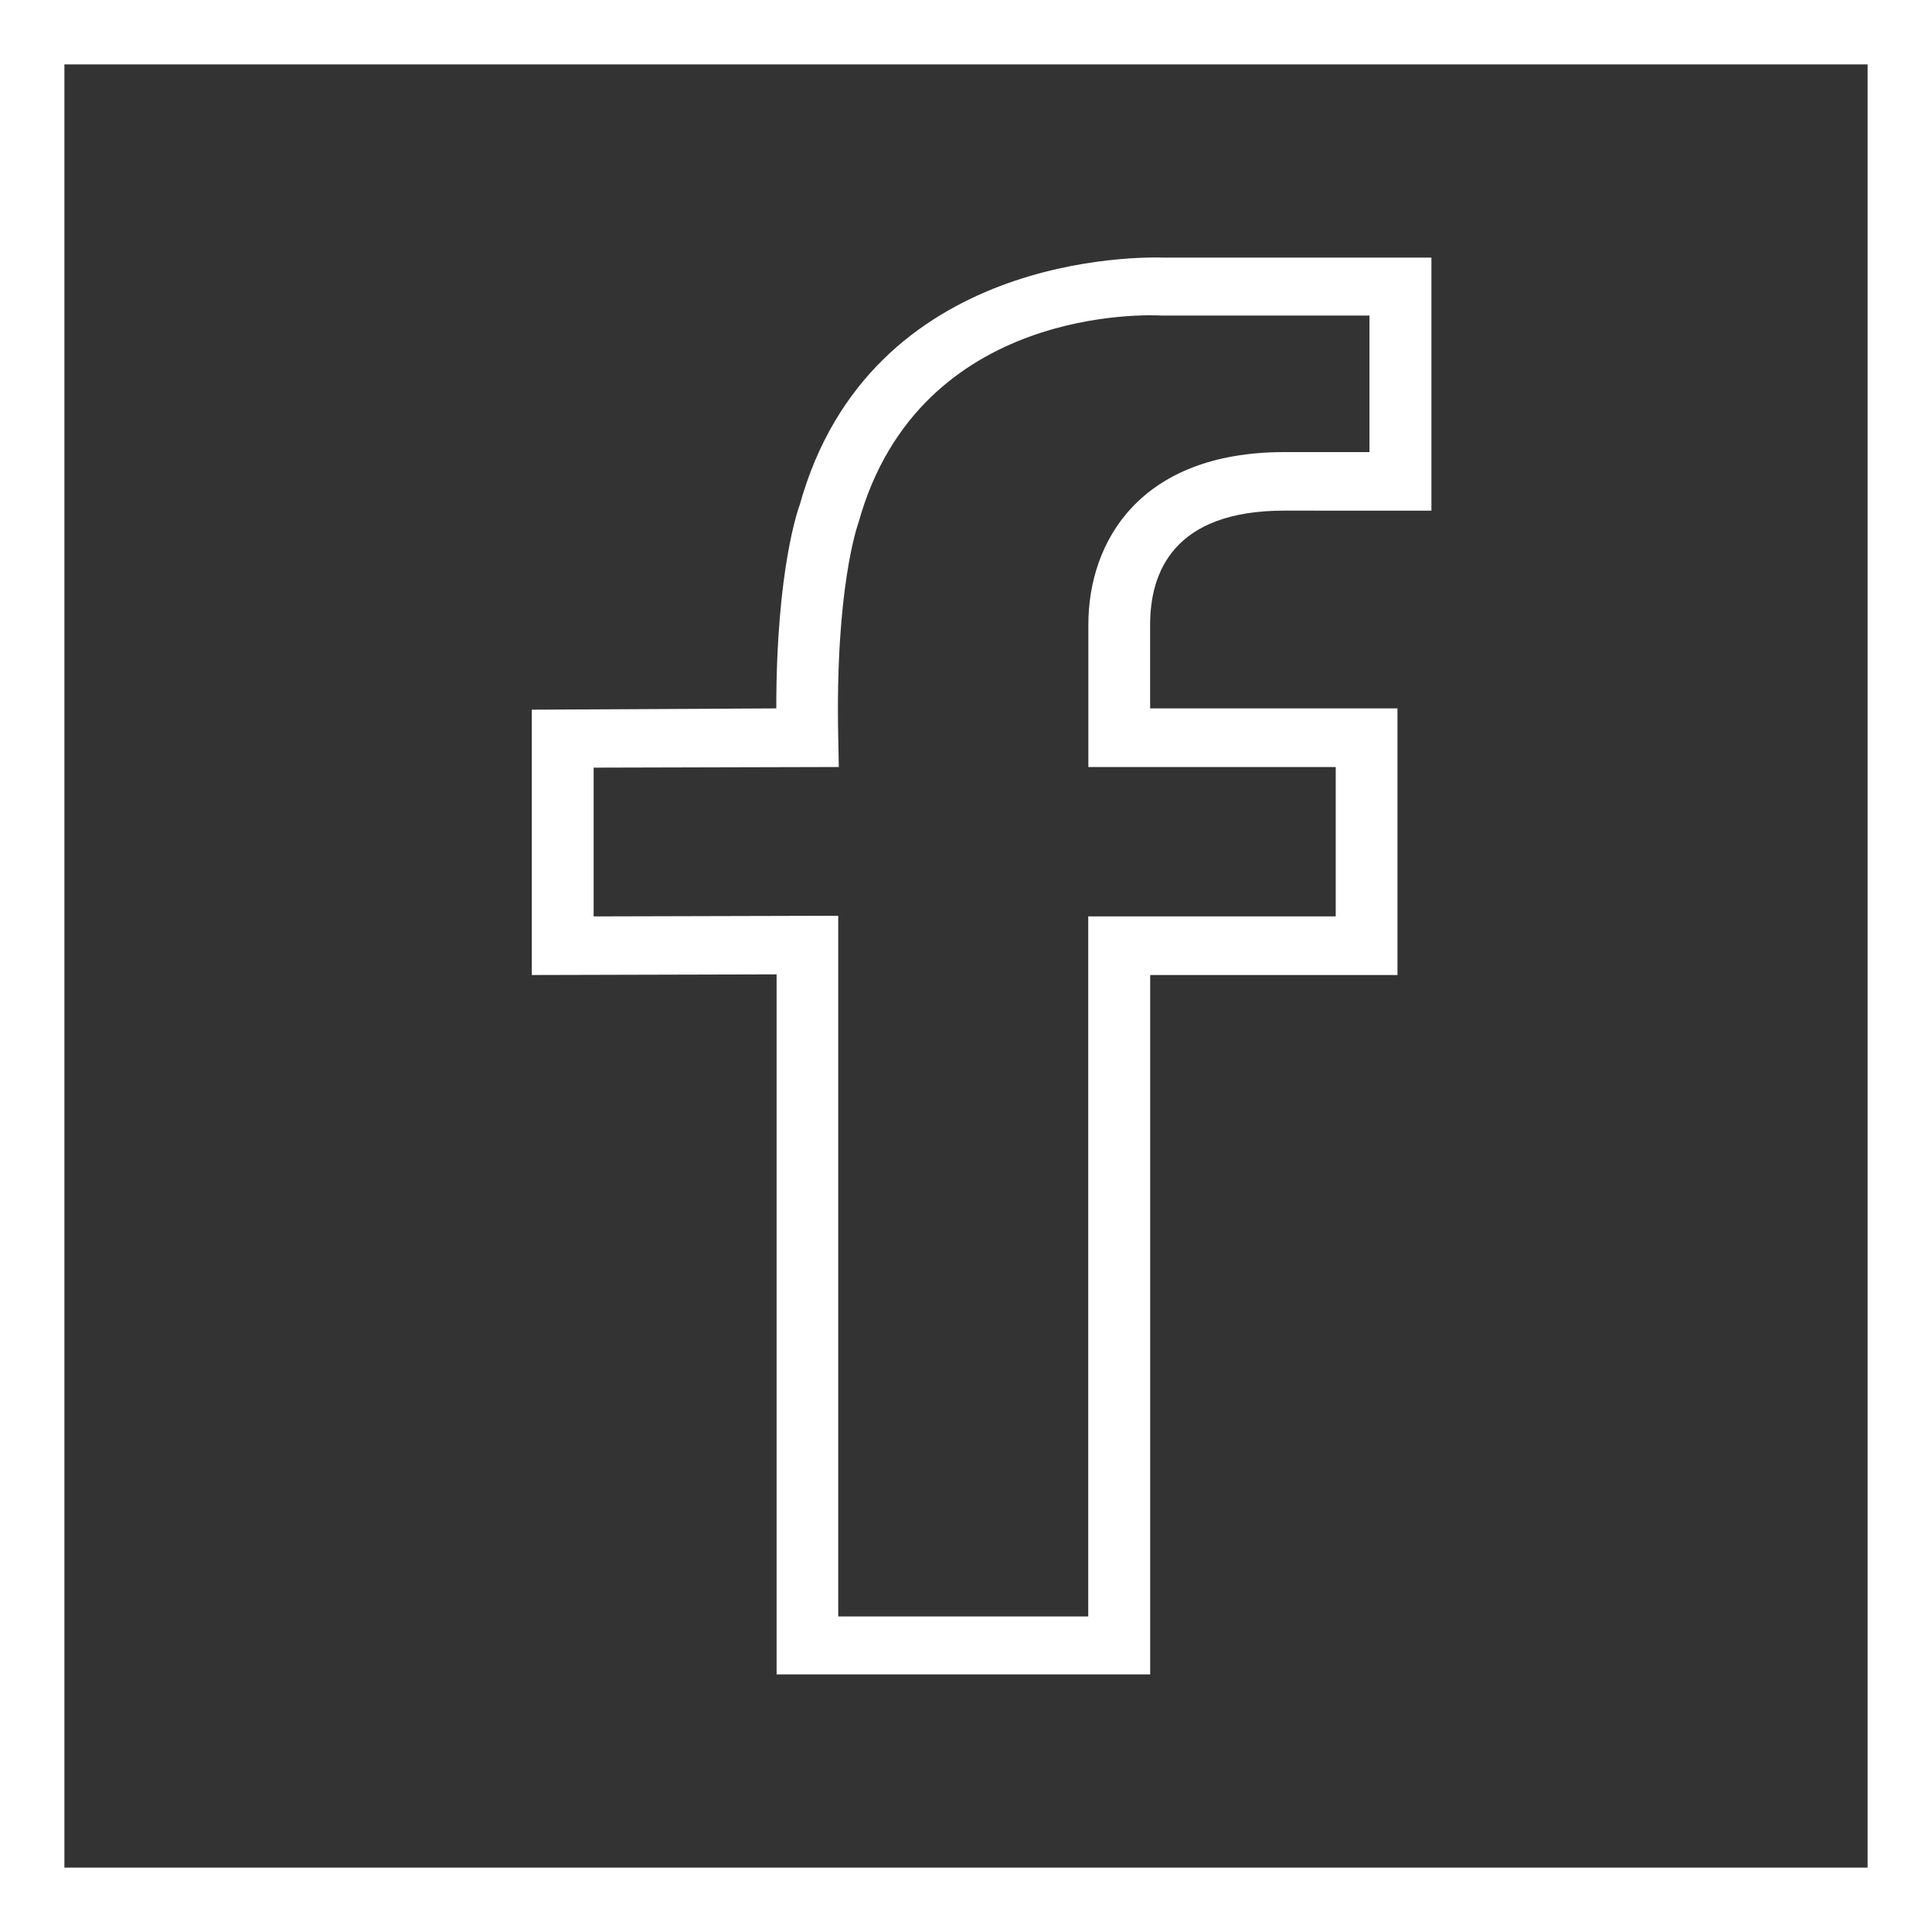 <?xml version="1.0" encoding="utf-8"?>
<!-- Generator: Adobe Illustrator 16.0.0, SVG Export Plug-In . SVG Version: 6.00 Build 0)  -->
<!DOCTYPE svg PUBLIC "-//W3C//DTD SVG 1.1//EN" "http://www.w3.org/Graphics/SVG/1.1/DTD/svg11.dtd">
<svg version="1.1" id="SvgjsSvg1021" xmlns:svgjs="http://svgjs.com/svgjs"
	 xmlns="http://www.w3.org/2000/svg" xmlns:xlink="http://www.w3.org/1999/xlink" x="0px" y="0px" width="30px" height="30px"
	 viewBox="0 0 30 30" enable-background="new 0 0 30 30" xml:space="preserve">
<rect x="0" y="0" width="30" height="30" fill="#333333" stroke="none"/>
<path id="SvgjsPath1023" fill="#FFFFFF" d="M30,0v30H0V0H30z M29,29V1H1v28H29z"/>
<path id="SvgjsPath1024" fill="#FFFFFF" d="M22.227,7.93V4h-4.148c-0.348-0.01-4.567-0.09-5.661,3.84
	c-0.015,0.04-0.364,0.98-0.364,3.16l-3.796,0.02v4.12l3.801-0.01V26h5.801V15.14H21.7V11h-3.841V9.7
	c0-0.811,0.361-1.771,2.084-1.771L22.227,7.93L22.227,7.93z M20.741,11.91v2.32h-3.843V25.1h-3.882V14.22l-3.798,0.01v-2.31
	l3.807-0.01l-0.009-0.46c-0.049-2.32,0.3-3.29,0.316-3.34c0.945-3.39,4.548-3.22,4.703-3.21h3.23v2.12h-1.322
	C17.7,7.02,16.9,8.41,16.9,9.7v2.21H20.741z"/>
</svg>
